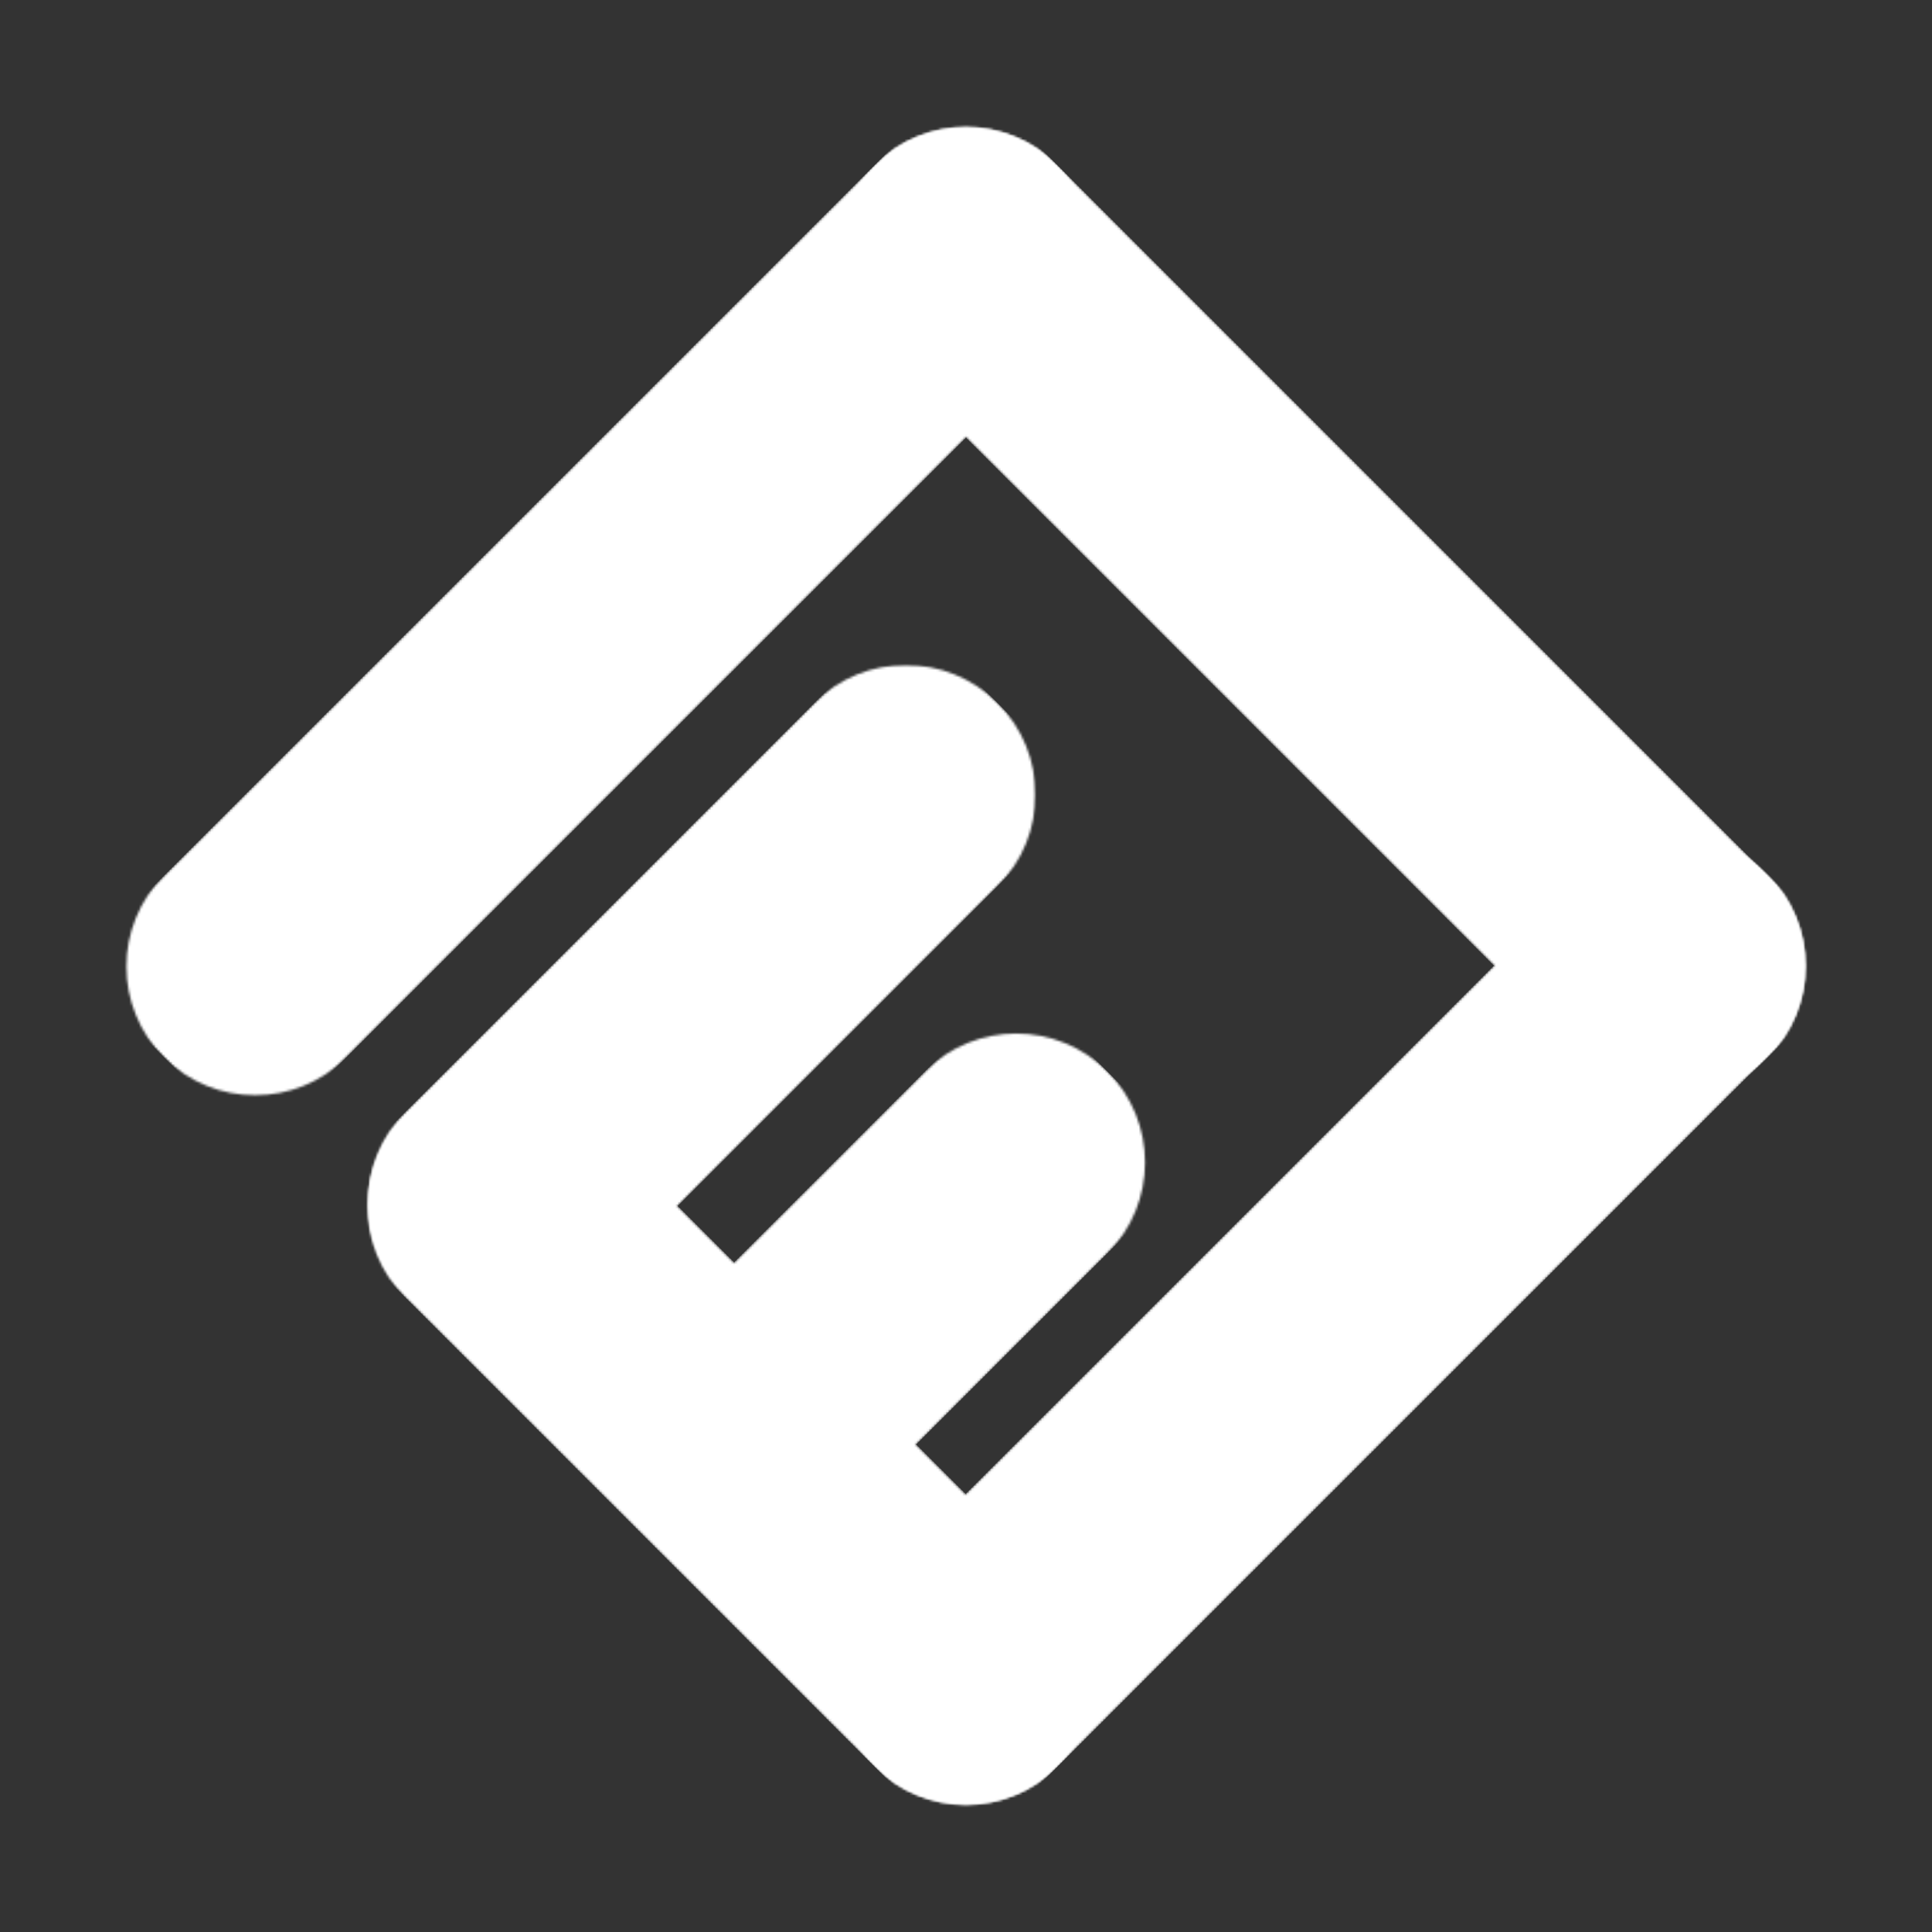 <svg width="800" height="800" viewBox="0 0 800 800" fill="none" xmlns="http://www.w3.org/2000/svg">
<rect x="0" y="0" width="800" height="800" fill="#333333" stroke="none"/>
<mask id="mask0_18114_1355" style="mask-type:luminance" maskUnits="userSpaceOnUse" x="51" y="51" width="404" height="404">
<path d="M51.201 51.203H454.401V454.403H51.201V51.203Z" fill="white"/>
</mask>
<g mask="url(#mask0_18114_1355)">
<mask id="mask1_18114_1355" style="mask-type:luminance" maskUnits="userSpaceOnUse" x="30" y="30" width="446" height="446">
<path d="M105.658 475.621L30.25 400.221L399.908 30.562L475.317 105.963L105.658 475.621Z" fill="white"/>
</mask>
<g mask="url(#mask1_18114_1355)">
<mask id="mask2_18114_1355" style="mask-type:luminance" maskUnits="userSpaceOnUse" x="52" y="52" width="402" height="402">
<path d="M67.948 437.915C47.132 417.09 47.132 383.332 67.948 362.515L362.207 68.257C383.023 47.44 416.782 47.44 437.607 68.257C458.432 89.082 458.432 122.84 437.607 143.665L143.357 437.915C122.532 458.74 88.773 458.74 67.948 437.915Z" fill="white"/>
</mask>
<g mask="url(#mask2_18114_1355)">
<path d="M105.656 475.617L30.248 400.217L399.906 30.559L475.315 105.959L105.656 475.617Z" fill="white"/>
</g>
</g>
</g>
<mask id="mask3_18114_1355" style="mask-type:luminance" maskUnits="userSpaceOnUse" x="345" y="51" width="404" height="404">
<path d="M345.602 51.203H748.802V454.403H345.602V51.203Z" fill="white"/>
</mask>
<g mask="url(#mask3_18114_1355)">
<mask id="mask4_18114_1355" style="mask-type:luminance" maskUnits="userSpaceOnUse" x="324" y="30" width="446" height="446">
<path d="M324.674 105.986L400.082 30.578L769.741 400.236L694.332 475.645L324.674 105.986Z" fill="white"/>
</mask>
<g mask="url(#mask4_18114_1355)">
<mask id="mask5_18114_1355" style="mask-type:luminance" maskUnits="userSpaceOnUse" x="346" y="52" width="402" height="402">
<path d="M362.384 68.273C383.201 47.456 416.959 47.456 437.784 68.273L732.034 362.531C752.859 383.348 752.859 417.106 732.034 437.931C711.218 458.756 677.459 458.756 656.634 437.931L362.384 143.681C341.559 122.856 341.559 89.098 362.384 68.273Z" fill="white"/>
</mask>
<g mask="url(#mask5_18114_1355)">
<path d="M324.674 105.983L400.082 30.574L769.741 400.233L694.332 475.641L324.674 105.983Z" fill="white"/>
</g>
</g>
</g>
<mask id="mask6_18114_1355" style="mask-type:luminance" maskUnits="userSpaceOnUse" x="345" y="345" width="404" height="404">
<path d="M345.602 345.598H748.802V748.798H345.602V345.598Z" fill="white"/>
</mask>
<g mask="url(#mask6_18114_1355)">
<mask id="mask7_18114_1355" style="mask-type:luminance" maskUnits="userSpaceOnUse" x="324" y="324" width="446" height="446">
<path d="M400.083 769.395L324.533 693.845L694.3 324.078L769.85 399.628L400.083 769.395Z" fill="white"/>
</mask>
<g mask="url(#mask7_18114_1355)">
<mask id="mask8_18114_1355" style="mask-type:luminance" maskUnits="userSpaceOnUse" x="346" y="346" width="402" height="402">
<path d="M362.306 731.621C352.29 721.604 346.656 708.013 346.656 693.846C346.656 679.679 352.29 666.088 362.306 656.071L656.415 361.963C666.431 351.946 680.023 346.312 694.19 346.312C708.356 346.312 721.948 351.946 731.965 361.963C741.981 371.979 747.606 385.571 747.606 399.738C747.606 413.904 741.981 427.488 731.965 437.513L437.856 731.621C427.831 741.638 414.248 747.263 400.081 747.263C385.915 747.263 372.323 741.638 362.306 731.621Z" fill="white"/>
</mask>
<g mask="url(#mask8_18114_1355)">
<path d="M400.081 769.399L324.531 693.849L694.298 324.082L769.848 399.632L400.081 769.399Z" fill="white"/>
</g>
</g>
</g>
<mask id="mask9_18114_1355" style="mask-type:luminance" maskUnits="userSpaceOnUse" x="151" y="445" width="304" height="304">
<path d="M151.467 445.871H454.4V748.804H151.467V445.871Z" fill="white"/>
</mask>
<g mask="url(#mask9_18114_1355)">
<mask id="mask10_18114_1355" style="mask-type:luminance" maskUnits="userSpaceOnUse" x="130" y="424" width="346" height="346">
<path d="M130.117 499.603L205.526 424.203L475.326 694.003L399.926 769.411L130.117 499.603Z" fill="white"/>
</mask>
<g mask="url(#mask10_18114_1355)">
<mask id="mask11_18114_1355" style="mask-type:luminance" maskUnits="userSpaceOnUse" x="152" y="446" width="302" height="302">
<path d="M167.818 461.904C188.643 441.079 222.401 441.079 243.226 461.904L437.618 656.296C458.443 677.121 458.443 710.879 437.618 731.704C416.801 752.529 383.043 752.529 362.218 731.704L167.818 537.304C147.001 516.487 147.001 482.721 167.818 461.904Z" fill="white"/>
</mask>
<g mask="url(#mask11_18114_1355)">
<path d="M130.117 499.603L205.526 424.203L475.326 694.003L399.926 769.411L130.117 499.603Z" fill="white"/>
</g>
</g>
</g>
<mask id="mask12_18114_1355" style="mask-type:luminance" maskUnits="userSpaceOnUse" x="266" y="426" width="210" height="208">
<path d="M266.664 426.672H475.731V633.605H266.664V426.672Z" fill="white"/>
</mask>
<g mask="url(#mask12_18114_1355)">
<mask id="mask13_18114_1355" style="mask-type:luminance" maskUnits="userSpaceOnUse" x="246" y="405" width="251" height="251">
<path d="M321.965 655.606L246.49 580.131L421.024 405.598L496.499 481.073L321.965 655.606Z" fill="white"/>
</mask>
<g mask="url(#mask13_18114_1355)">
<mask id="mask14_18114_1355" style="mask-type:luminance" maskUnits="userSpaceOnUse" x="268" y="427" width="207" height="207">
<path d="M284.231 617.863C263.389 597.022 263.389 563.23 284.231 542.397L383.031 443.588C403.873 422.747 437.664 422.747 458.506 443.588C479.348 464.43 479.348 498.222 458.506 519.063L359.698 617.863C338.856 638.705 305.073 638.705 284.231 617.863Z" fill="white"/>
</mask>
<g mask="url(#mask14_18114_1355)">
<path d="M321.965 655.607L246.49 580.132L420.732 405.891L496.207 481.366L321.965 655.607Z" fill="white"/>
</g>
</g>
</g>
<mask id="mask15_18114_1355" style="mask-type:luminance" maskUnits="userSpaceOnUse" x="151" y="275" width="278" height="278">
<path d="M151.467 275.203H428.8V552.536H151.467V275.203Z" fill="white"/>
</mask>
<g mask="url(#mask15_18114_1355)">
<mask id="mask16_18114_1355" style="mask-type:luminance" maskUnits="userSpaceOnUse" x="130" y="252" width="322" height="323">
<path d="M206.034 574.032L130.109 498.107L375.384 252.832L451.309 328.757L206.034 574.032Z" fill="white"/>
</mask>
<g mask="url(#mask16_18114_1355)">
<mask id="mask17_18114_1355" style="mask-type:luminance" maskUnits="userSpaceOnUse" x="152" y="275" width="277" height="277">
<path d="M168.073 536.064C147.106 515.098 147.106 481.106 168.073 460.139L337.139 291.073C358.106 270.106 392.098 270.106 413.064 291.073C434.031 312.039 434.031 346.031 413.064 366.998L243.998 536.064C223.031 557.031 189.039 557.031 168.073 536.064Z" fill="white"/>
</mask>
<g mask="url(#mask17_18114_1355)">
<path d="M206.034 574.033L130.109 498.108L375.093 253.125L451.018 329.05L206.034 574.033Z" fill="white"/>
</g>
</g>
</g>
</svg>
